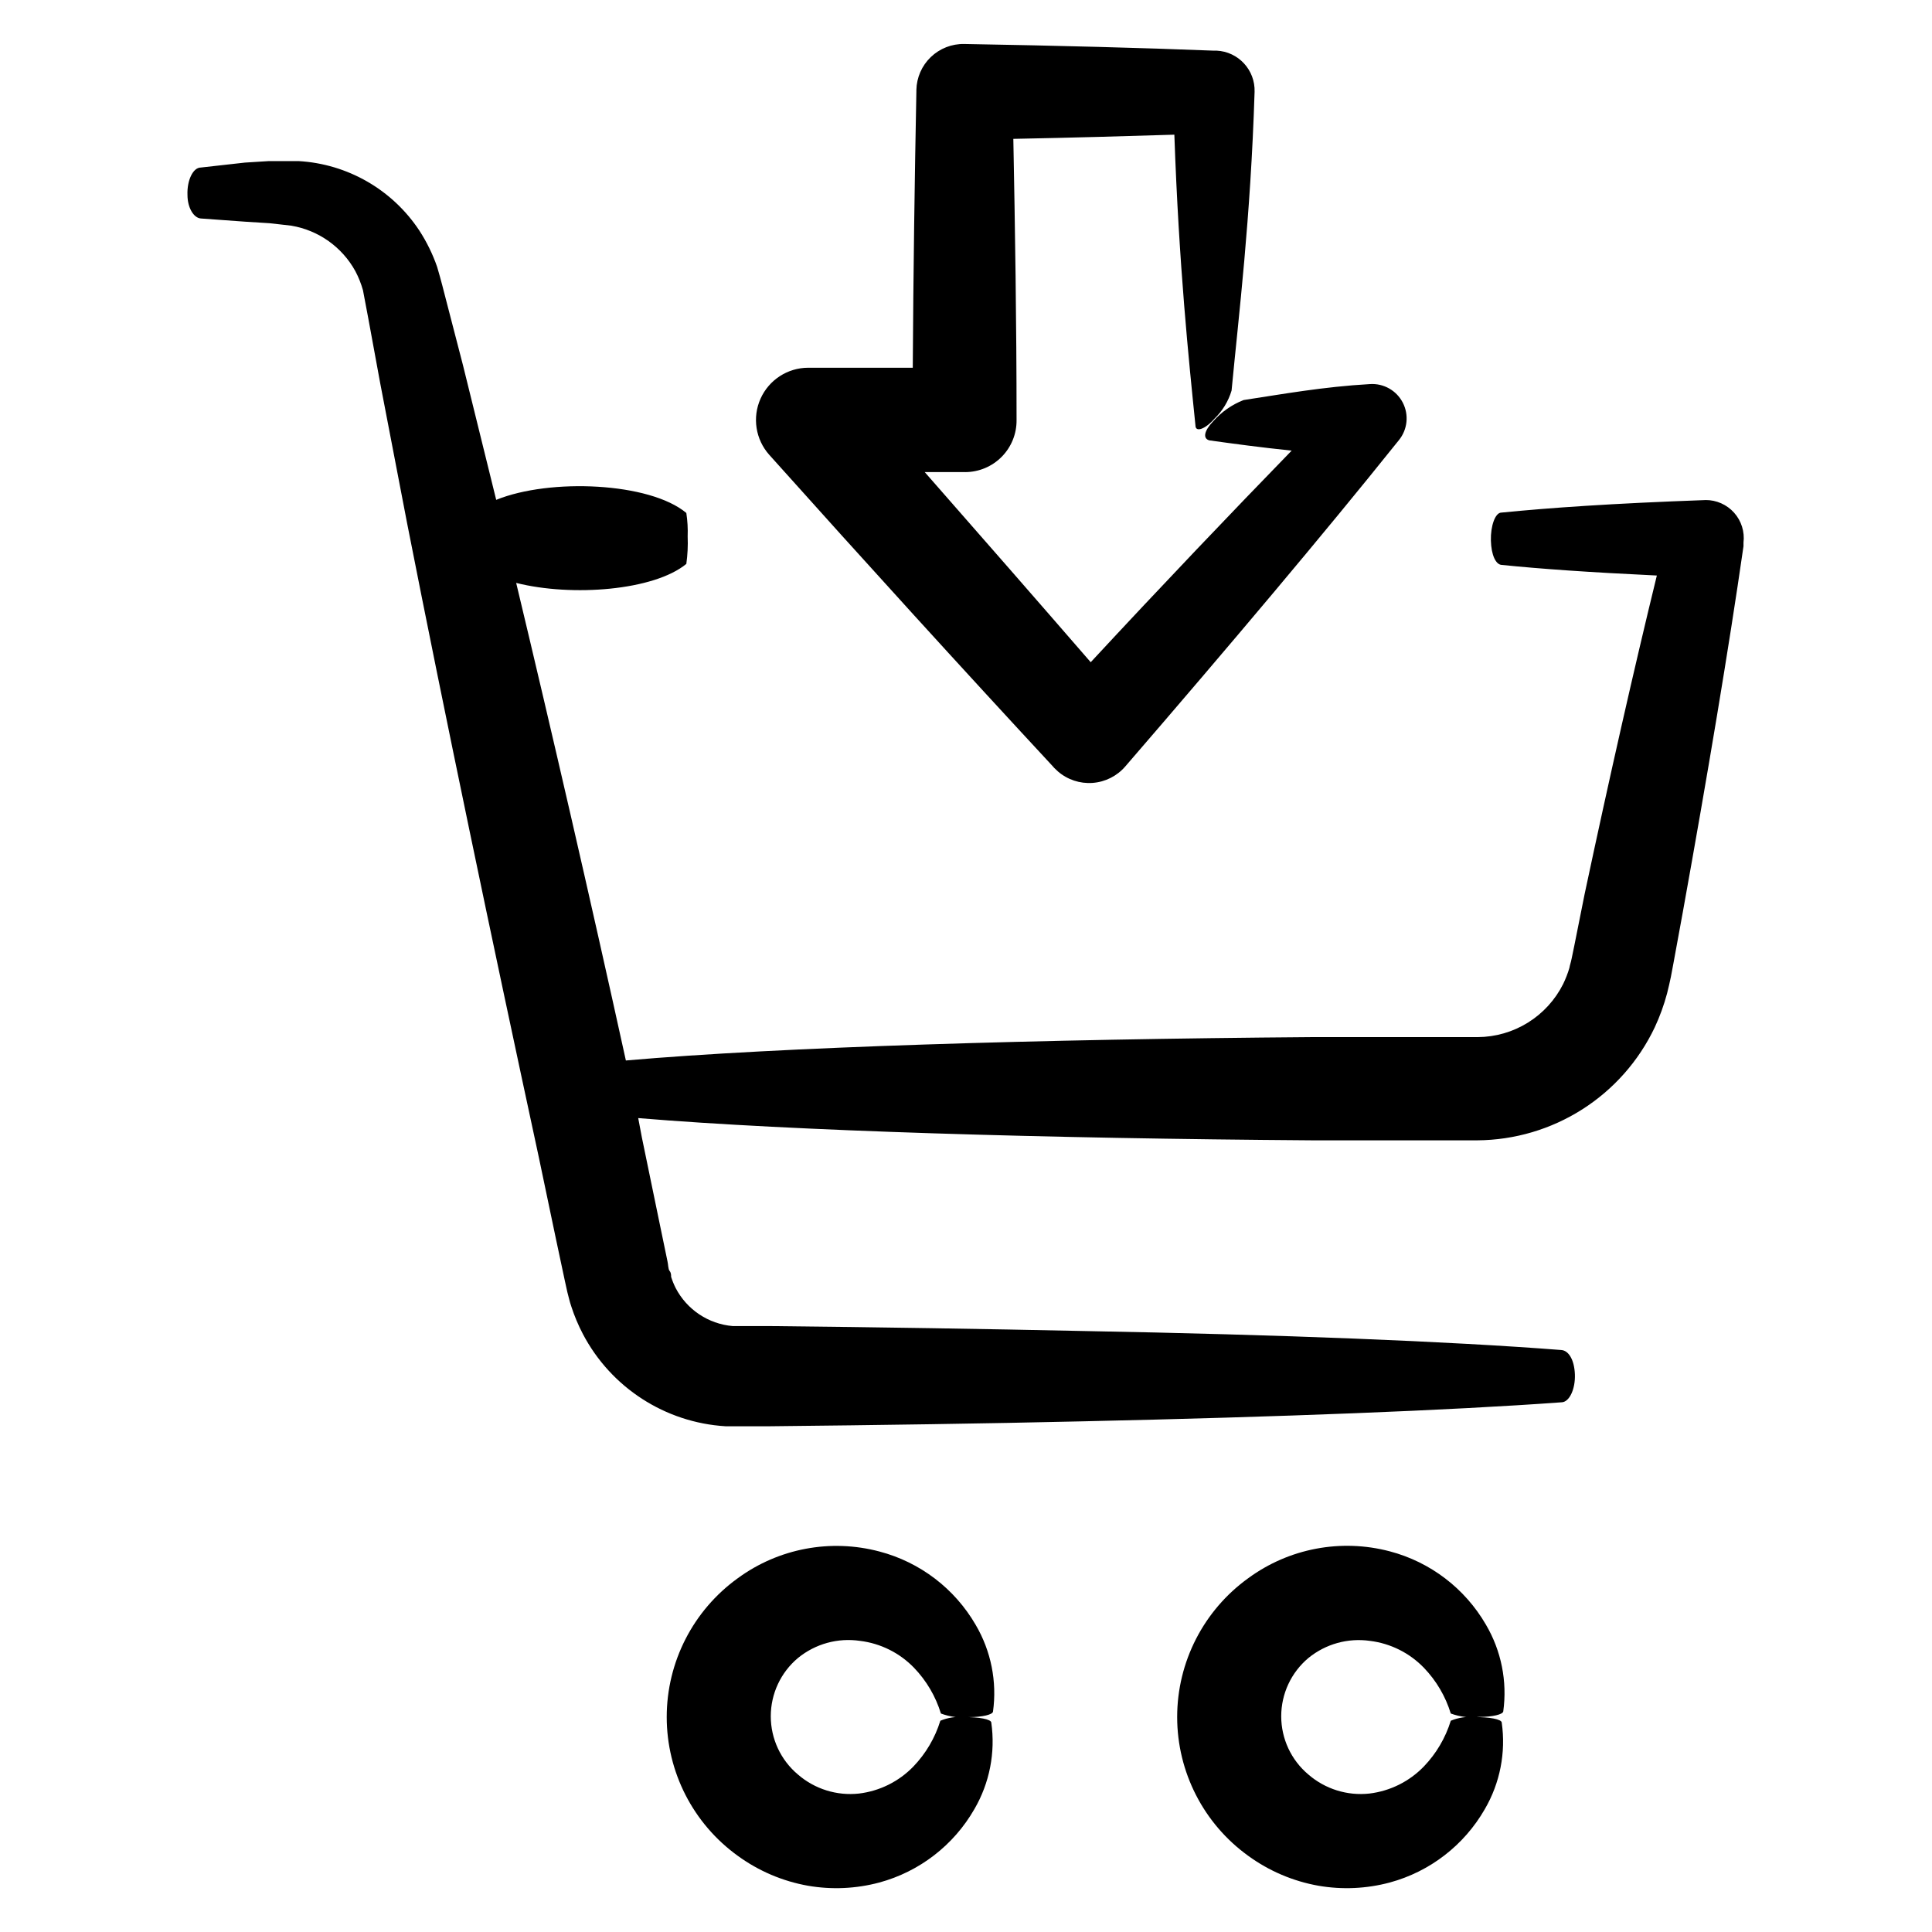 <?xml version="1.0" encoding="UTF-8"?>
<!-- Uploaded to: ICON Repo, www.iconrepo.com, Generator: ICON Repo Mixer Tools -->
<svg fill="#000000" width="800px" height="800px" version="1.1" viewBox="144 144 512 512" xmlns="http://www.w3.org/2000/svg">
 <g>
  <path d="m596.03 276.52c-25.191 0.906-41.465 2.066-54.16 3.324-1.613 0-2.871 3.527-2.769 7.406 0.102 3.879 1.309 6.297 2.769 6.449 10.379 1.059 23.227 1.965 41.211 2.82-5.996 24.535-12.543 53.402-19.145 84.438l-2.719 13.605-0.707 3.426c-0.25 1.258-0.453 1.613-0.605 2.519-0.434 1.469-0.992 2.902-1.66 4.281-2.109 4.199-5.34 7.734-9.328 10.215-3.992 2.481-8.594 3.812-13.293 3.84h-43.832c-72.297 0.555-141.07 2.621-181.93 6.195-9.621-43.781-19.598-86.957-29.07-126.56 14.812 3.727 36.527 2.016 45.09-5.039v0.004c0.336-2.402 0.457-4.828 0.355-7.254 0.078-2.09-0.039-4.18-0.355-6.246-9.672-8.113-36.125-9.27-50.383-3.477l-8.816-35.719-4.43-17.082c-0.754-2.871-1.258-5.039-2.418-8.969v0.004c-1.176-3.367-2.746-6.582-4.688-9.574-7.176-10.879-19.078-17.719-32.09-18.438h-7.758l-6.398 0.402-11.691 1.309c-2.066 0-3.68 3.426-3.527 7.254 0 3.426 1.664 6.098 3.527 6.246l11.84 0.855 6.398 0.402 3.176 0.355 2.621 0.301-0.004 0.004c7.184 1.219 13.418 5.652 16.93 12.039 0.848 1.605 1.523 3.293 2.016 5.039l1.41 7.457 3.176 17.281 7.106 36.98c10.078 51.238 22.32 109.68 34.914 168.07l4.586 21.867 2.316 10.883 0.656 2.973c0.352 1.258 0.605 2.57 1.059 3.828l-0.008-0.004c0.82 2.516 1.848 4.961 3.074 7.305 7.457 14.191 21.785 23.457 37.785 24.438h11.789c28.918-0.301 56.93-0.707 83.027-1.309 52.246-1.16 96.984-2.871 126.71-5.039 2.117 0 3.727-3.527 3.578-7.406-0.152-3.879-1.664-6.297-3.578-6.449-29.727-2.316-74.465-4.082-126.71-5.039-26.098-0.555-54.109-1.008-83.027-1.309h-9.875c-6.43-0.551-12.133-4.352-15.113-10.078-0.48-0.957-0.887-1.949-1.207-2.973 0-0.504 0-1.059-0.402-1.562-0.402-0.504-0.352-1.715-0.555-2.519l-2.266-10.934-4.535-21.965-0.961-5.086c41.109 3.426 108.17 5.391 178.6 5.894h43.781c9.855-0.07 19.492-2.914 27.805-8.207 8.316-5.293 14.969-12.82 19.199-21.719 1.355-2.906 2.453-5.922 3.277-9.02 0.352-1.41 0.805-3.324 1.008-4.383l0.656-3.477 2.519-13.754c6.496-36.023 12.137-69.578 16.066-96.883v-0.957c0.348-2.875-0.555-5.762-2.484-7.922-1.93-2.16-4.695-3.387-7.59-3.363z"/>
  <path d="m371.94 578.85c5.449 0.672 10.5 3.199 14.309 7.152 3.281 3.418 5.715 7.562 7.102 12.094 2.375 0.898 4.93 1.227 7.457 0.957 3.527 0 6.246-0.656 6.348-1.461 1.098-7.957-0.516-16.051-4.586-22.977-5.566-9.617-14.742-16.617-25.492-19.445-12.934-3.441-26.73-0.848-37.531 7.055-11.84 8.52-18.859 22.215-18.859 36.801 0 14.59 7.019 28.285 18.859 36.805 5.516 4.012 11.871 6.719 18.59 7.91 6.285 1.086 12.73 0.793 18.891-0.855 10.645-2.887 19.707-9.883 25.191-19.449 4.031-6.918 5.613-14.996 4.484-22.922 0-0.906-3.375-1.512-7.203-1.461-2.148-0.199-4.309 0.129-6.301 0.957-1.402 4.551-3.852 8.707-7.152 12.141-3.84 3.969-8.926 6.496-14.41 7.156-5.856 0.645-11.719-1.184-16.172-5.039-4.566-3.828-7.203-9.484-7.203-15.441 0-5.961 2.637-11.613 7.203-15.441 4.609-3.766 10.59-5.414 16.477-4.535z"/>
  <path d="m507.06 578.85c5.449 0.672 10.5 3.199 14.309 7.152 3.281 3.418 5.715 7.562 7.102 12.094 2.414 0.895 5.004 1.207 7.559 0.906 3.527 0 6.246-0.656 6.348-1.461 1.098-7.957-0.516-16.051-4.586-22.973-5.566-9.621-14.742-16.621-25.492-19.449-12.926-3.41-26.699-0.801-37.484 7.106-11.836 8.52-18.855 22.215-18.855 36.801 0 14.59 7.019 28.285 18.855 36.805 5.519 4.012 11.875 6.719 18.594 7.91 6.285 1.086 12.73 0.793 18.891-0.855 10.645-2.887 19.707-9.883 25.191-19.449 4.031-6.918 5.613-14.996 4.484-22.922 0-0.906-3.375-1.512-7.203-1.461h-0.004c-2.144-0.199-4.305 0.129-6.297 0.957-1.402 4.551-3.852 8.707-7.152 12.141-3.84 3.969-8.926 6.496-14.41 7.156-5.856 0.645-11.719-1.184-16.172-5.039-4.566-3.828-7.203-9.484-7.203-15.441 0-5.961 2.637-11.613 7.203-15.441 4.57-3.727 10.488-5.371 16.324-4.535z"/>
  <path d="m460.81 256.77c0 1.863 2.57 1.008 5.039-1.812 2.125-2.055 3.688-4.625 4.531-7.457 1.914-20.152 5.039-45.344 6.098-79.148 0.199-5.789-4.293-10.66-10.074-10.934h-0.91c-19.094-0.754-40.305-1.309-65.945-1.762-3.301-0.07-6.496 1.18-8.875 3.465-2.383 2.285-3.758 5.426-3.824 8.727v0.402c-0.453 23.023-0.805 47.609-0.957 73.203h-27.707c-5.457 0.004-10.402 3.215-12.633 8.195s-1.328 10.805 2.305 14.879c25.441 28.414 51.285 56.832 75.168 82.574l0.301 0.352 1.008 0.957v0.004c2.543 2.207 5.859 3.309 9.215 3.062 3.359-0.246 6.477-1.82 8.672-4.375 27.809-32.195 52.801-61.867 71.844-85.648l0.656-0.805h-0.004c2.293-2.812 2.703-6.715 1.039-9.938-1.66-3.227-5.074-5.16-8.695-4.926-12.445 0.707-23.227 2.672-33.504 4.231v0.004c-3.098 1.211-5.859 3.144-8.062 5.641-2.367 2.469-2.82 4.535-1.008 5.039 6.144 0.855 13.504 1.863 21.816 2.719-15.922 16.375-33.957 35.266-53.254 56.074-14.105-16.273-28.867-33.152-43.984-50.383h10.73l0.004 0.004c3.629-0.016 7.106-1.473 9.656-4.055 2.555-2.578 3.973-6.07 3.945-9.699 0-26.047-0.402-50.984-0.855-74.562 15.617-0.301 29.676-0.707 42.672-1.109 1.211 34.711 3.832 59.801 5.594 77.082z"/>
 </g>
</svg>